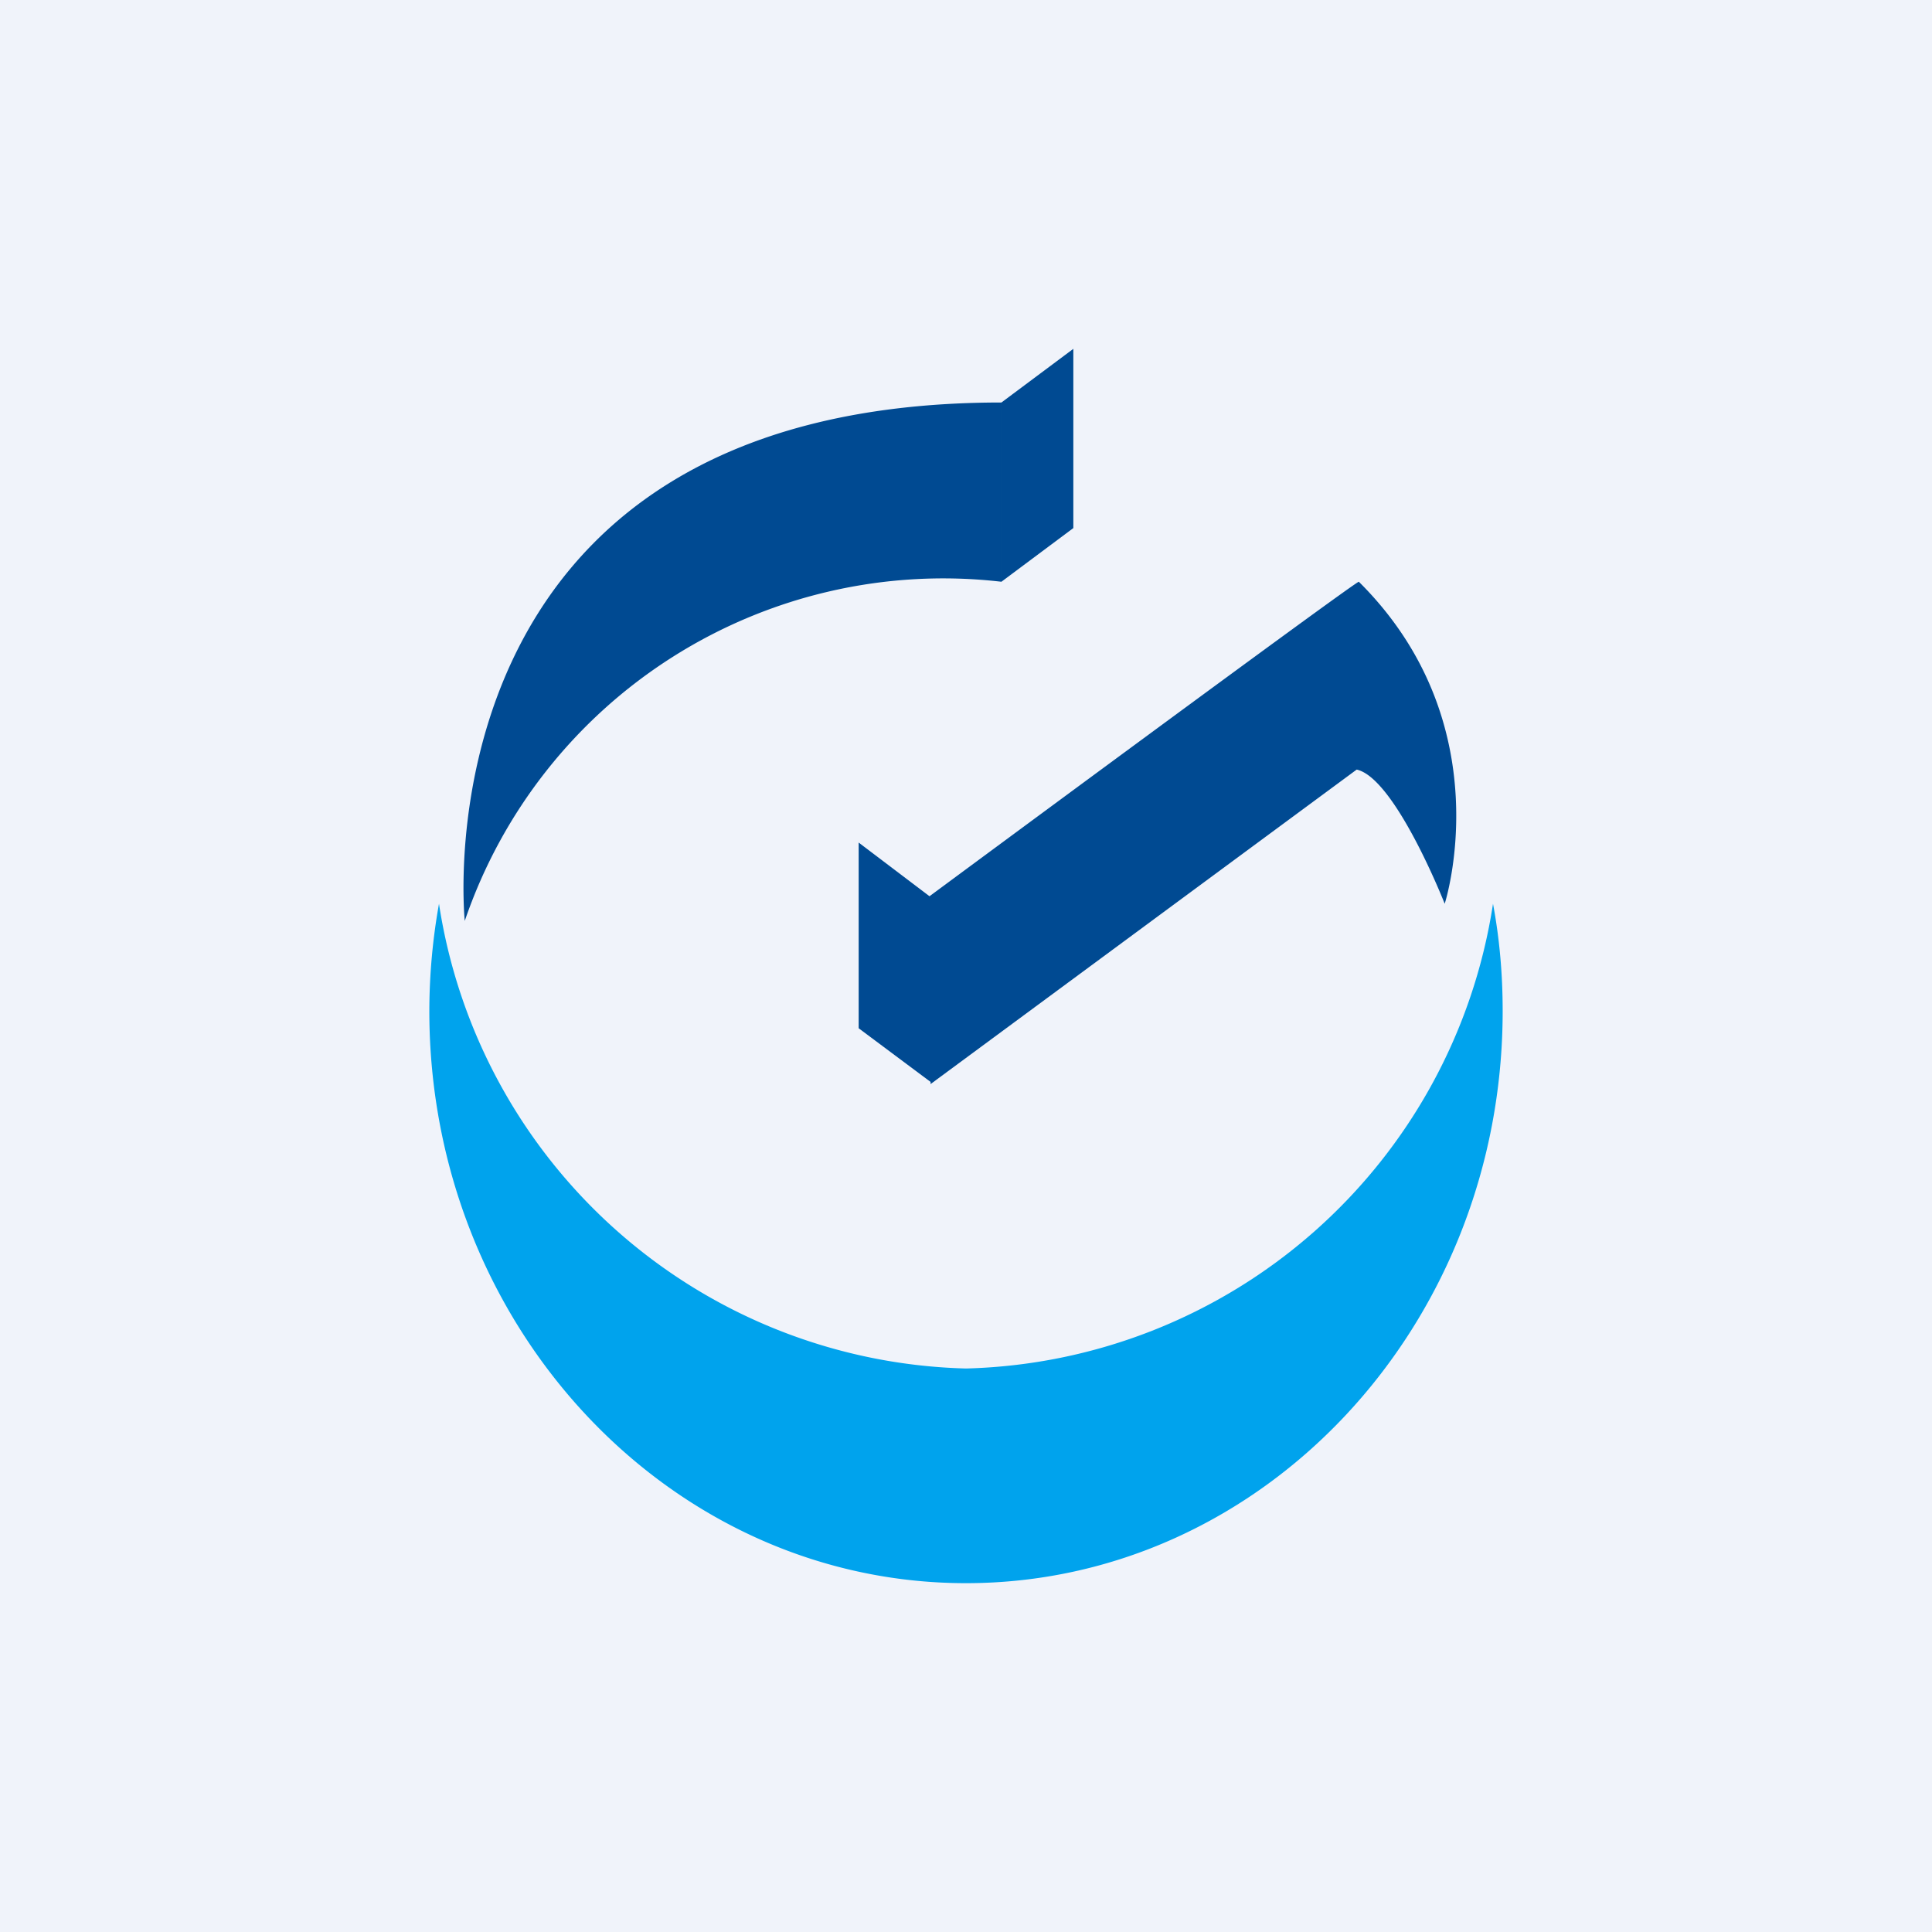 <!-- by TradingView --><svg xmlns="http://www.w3.org/2000/svg" width="18" height="18"><path fill="#F0F3FA" d="M0 0h18v18H0z"/><path d="M10 3.25l-.67.5v1.67l.67-.5V3.25zm-.67.5c-5.5 0-5 4.83-5 4.83a4.71 4.71 0 015-3.16V3.75zm4.13 4.67s.54-1.67-.8-3c-.01-.02-4 2.93-4 2.93L8 7.85v1.73l.67.5v.02l3.97-2.93c.36.08.82 1.25.82 1.25z" fill="#004A92"/><path d="M13.91 8.42A5.1 5.1 0 019 12.75a5.1 5.1 0 01-4.91-4.33 5.7 5.7 0 00-.09 1c0 2.94 2.24 5.33 5 5.33s5-2.39 5-5.33c0-.35-.03-.68-.09-1z" fill="#00A3ED"/></svg>